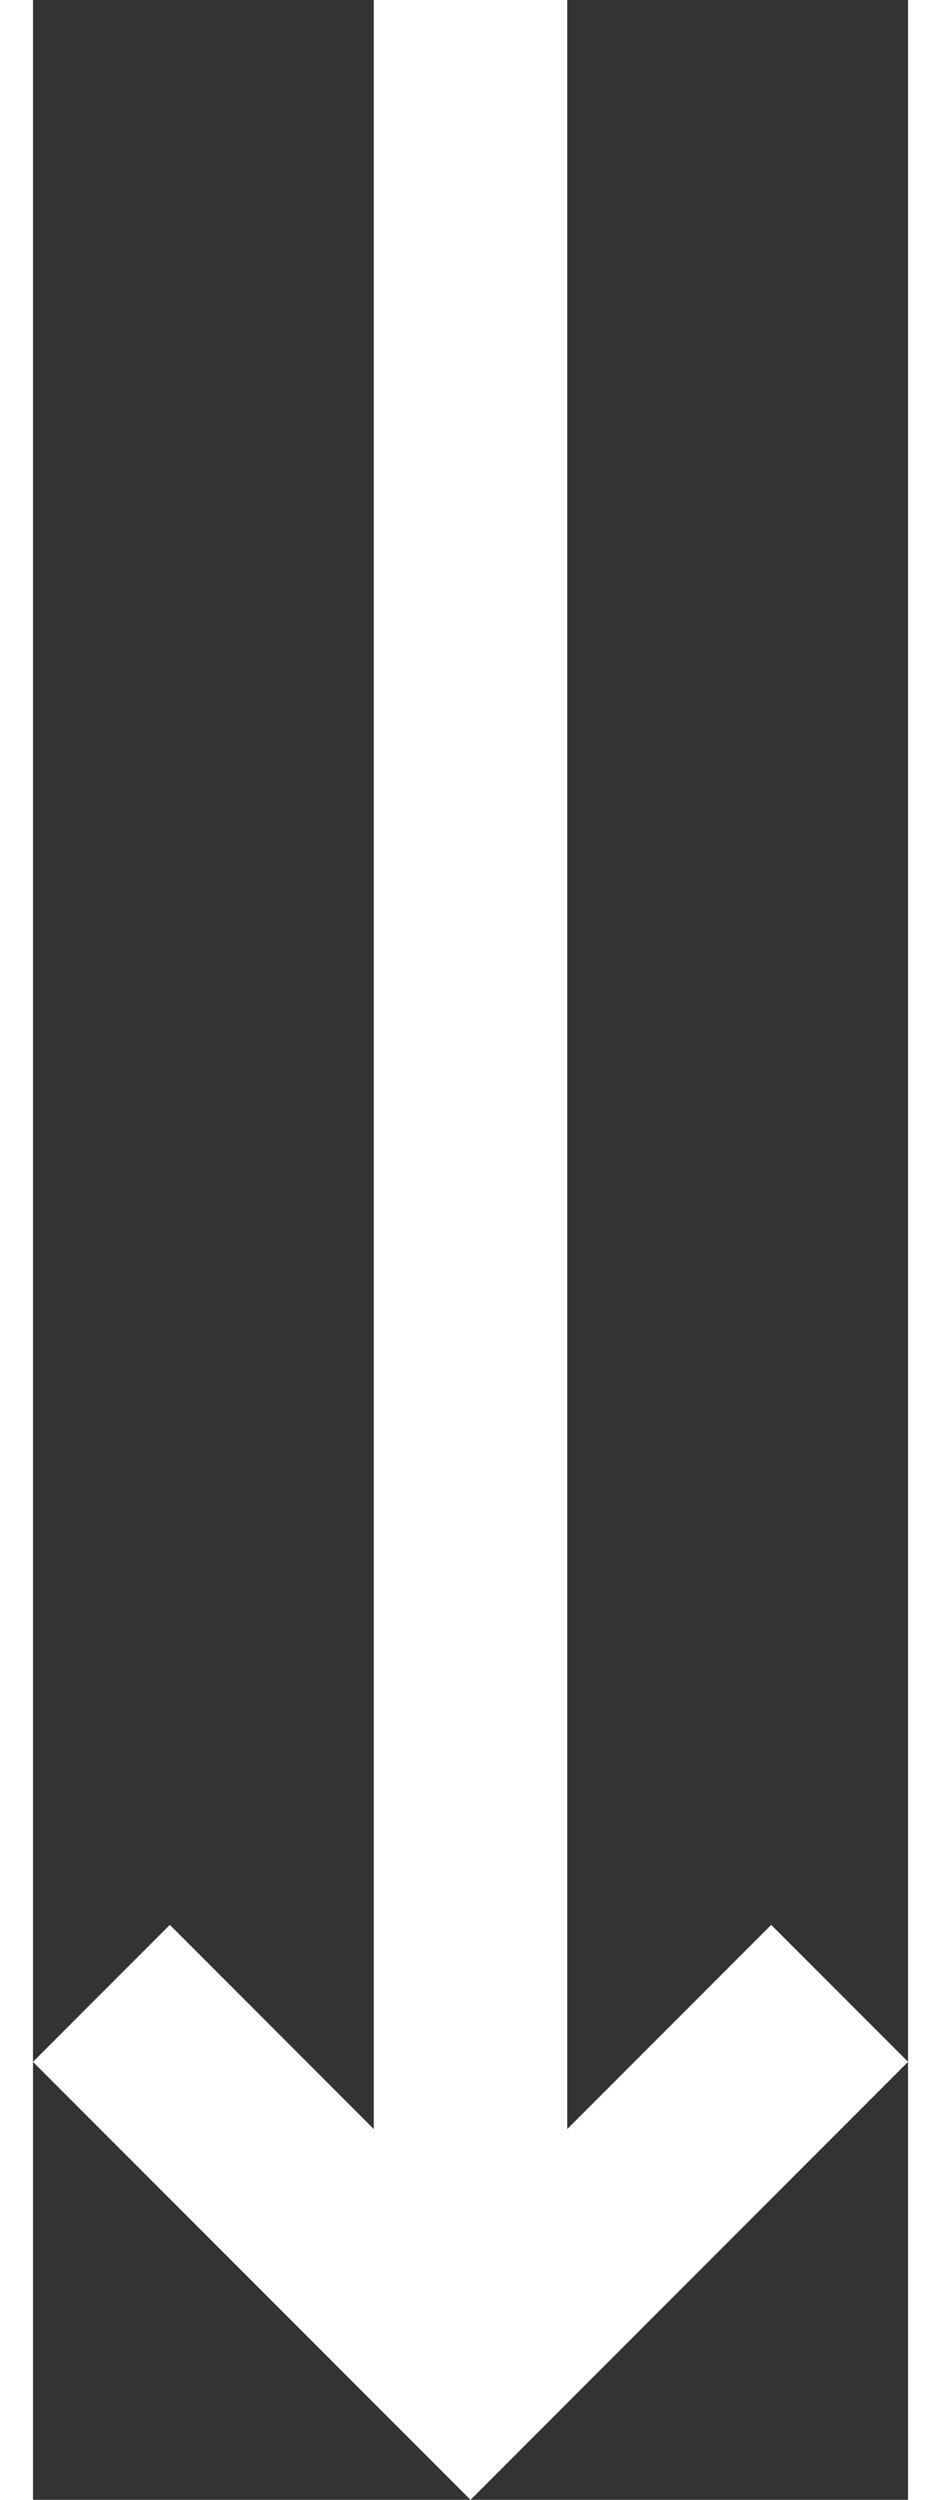 <svg xmlns="http://www.w3.org/2000/svg" width="22.609" height="60" viewBox="0 0 22.609 64.523">
  <rect x="0" y="0" width="22.609" height="64.523" fill="#333333" stroke="none"/>
  <g id="Group_74" data-name="Group 74" transform="translate(-945.722 -598)">
    <path id="Path_8" data-name="Path 8" d="M960,592v60.988" transform="translate(-2.973 6)" fill="none" stroke="#fff" stroke-width="5"/>
    <path id="Path_9" data-name="Path 9" d="M946,689.5l9.537,9.537,9.537-9.537" transform="translate(1.49 -40.049)" fill="none" stroke="#fff" stroke-width="5"/>
  </g>
</svg>
